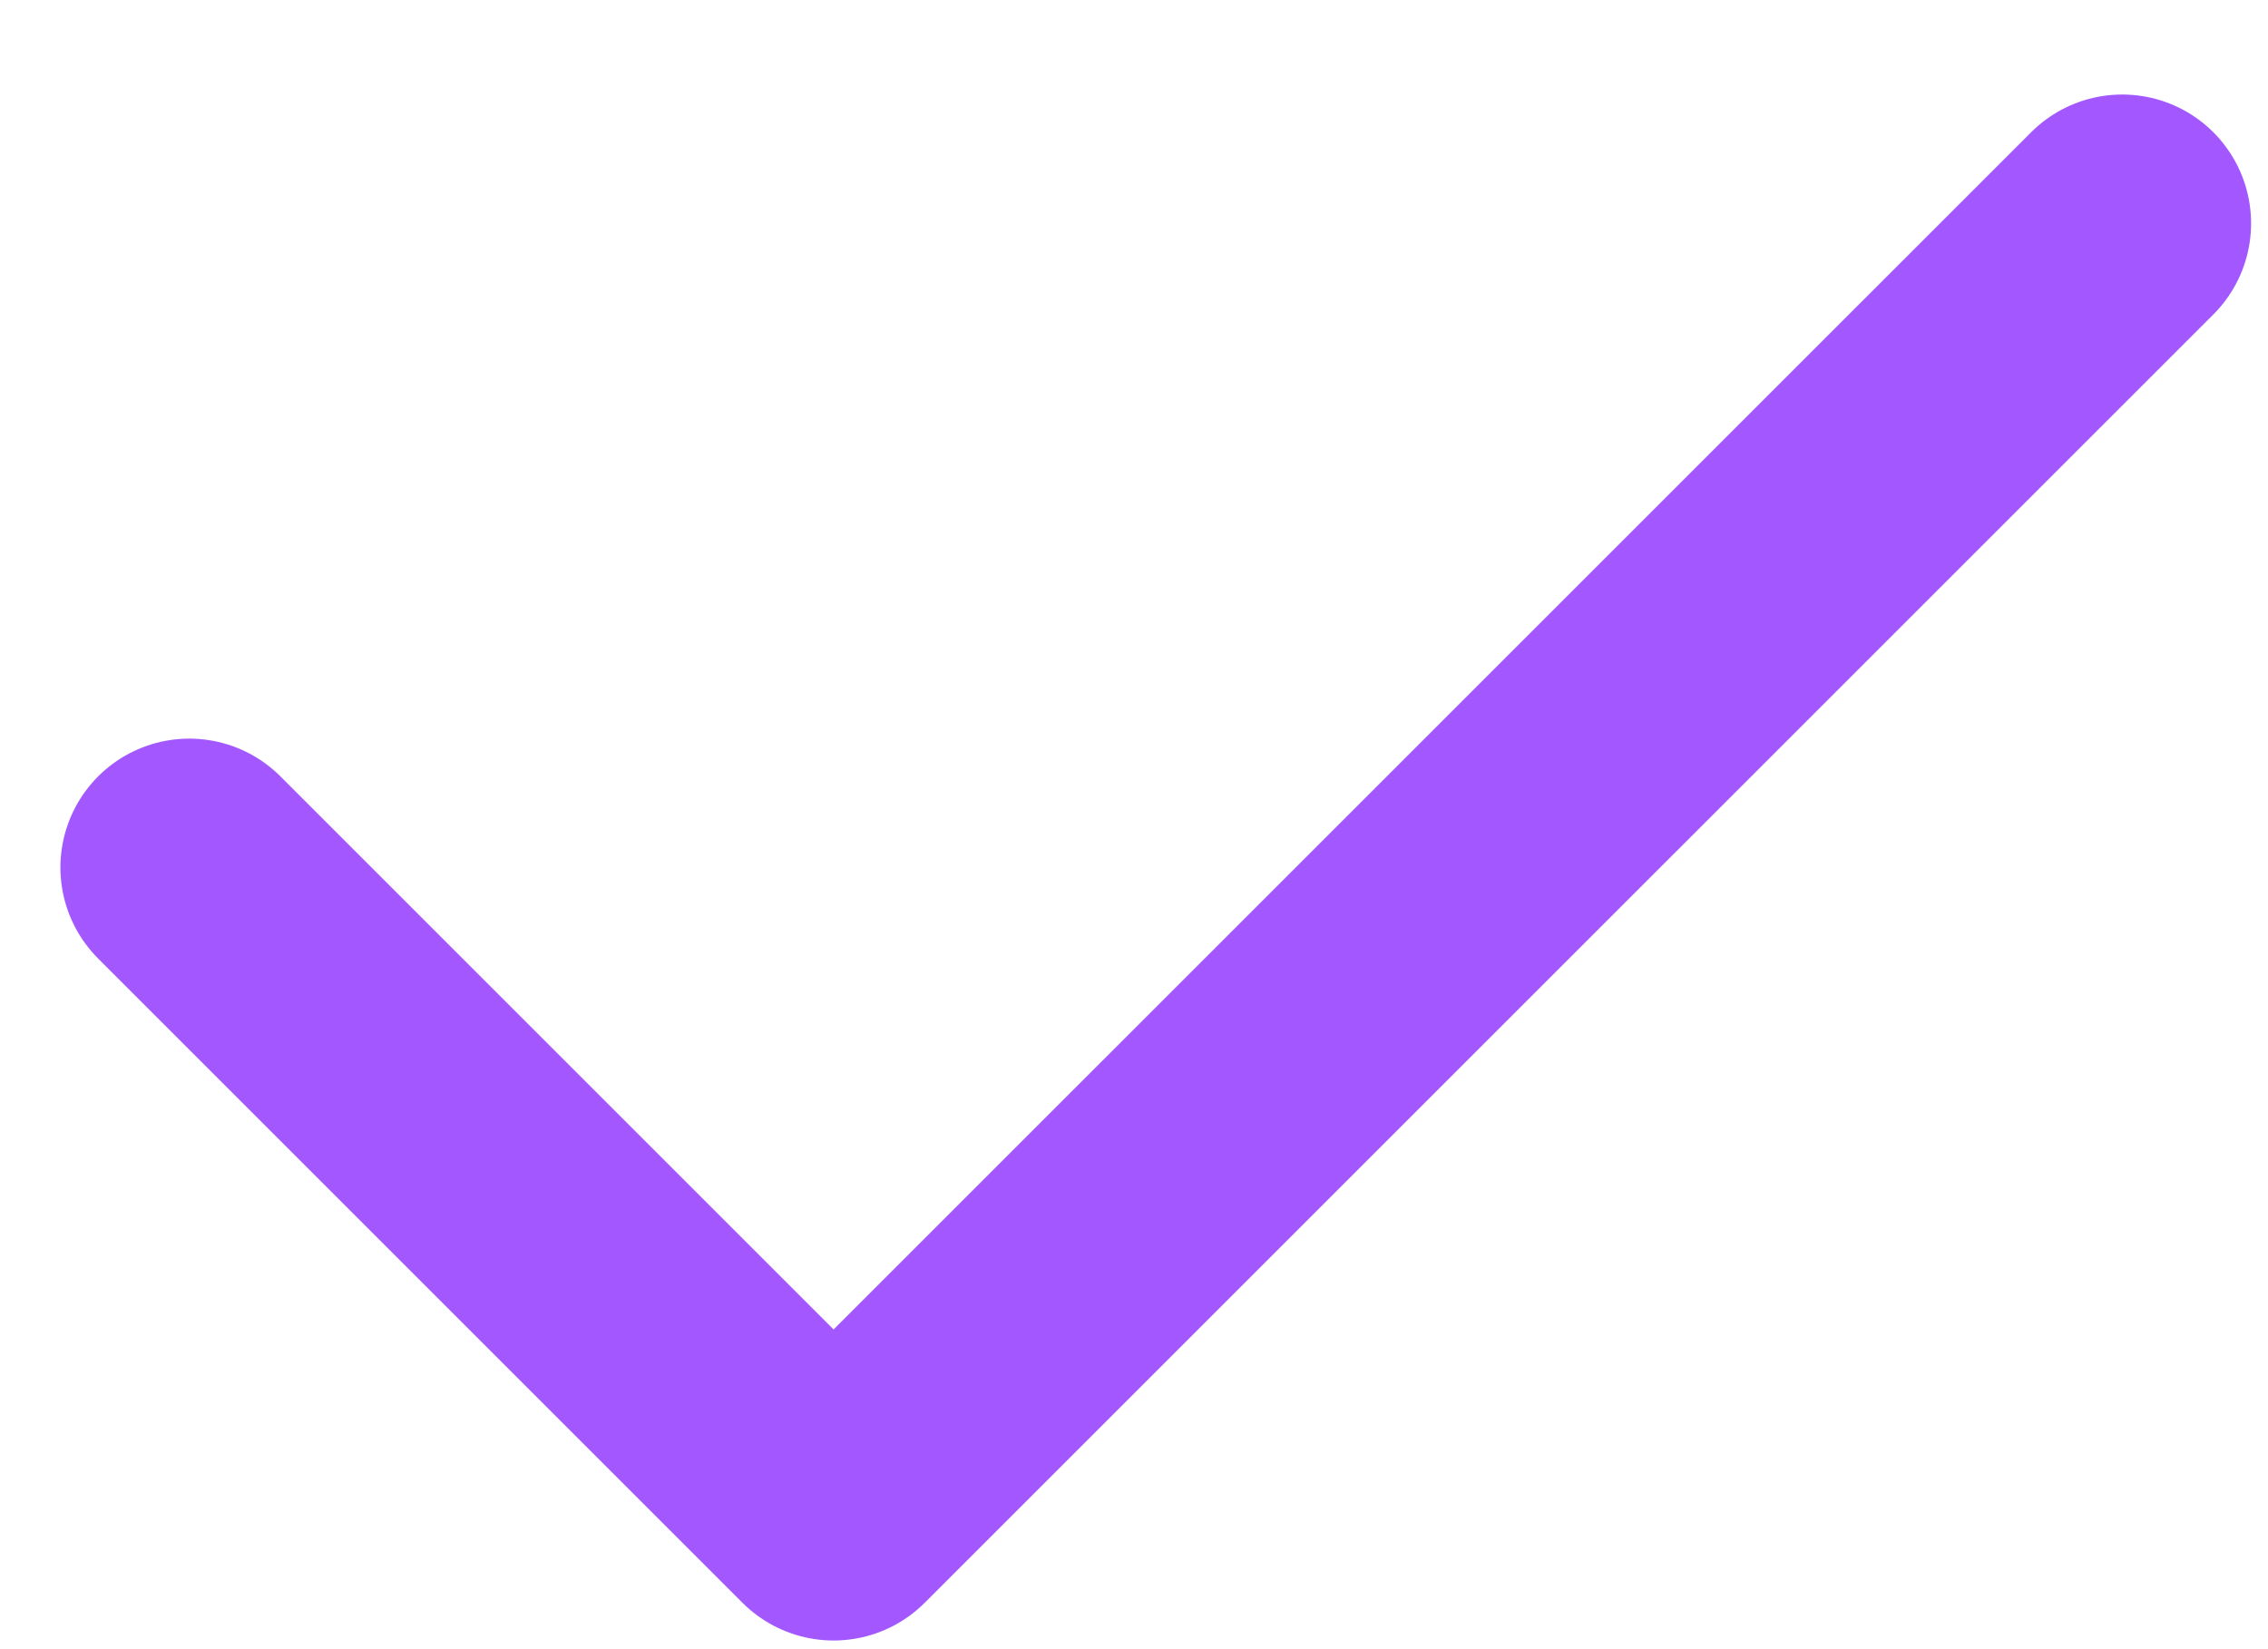 <?xml version="1.0" encoding="UTF-8"?> <svg xmlns="http://www.w3.org/2000/svg" width="22" height="16" viewBox="0 0 22 16" fill="none"><path d="M20.586 2.167L8.086 14.666L1.836 8.416" stroke="#A358FF" stroke-width="2.5" stroke-linecap="round" stroke-linejoin="round"></path></svg> 